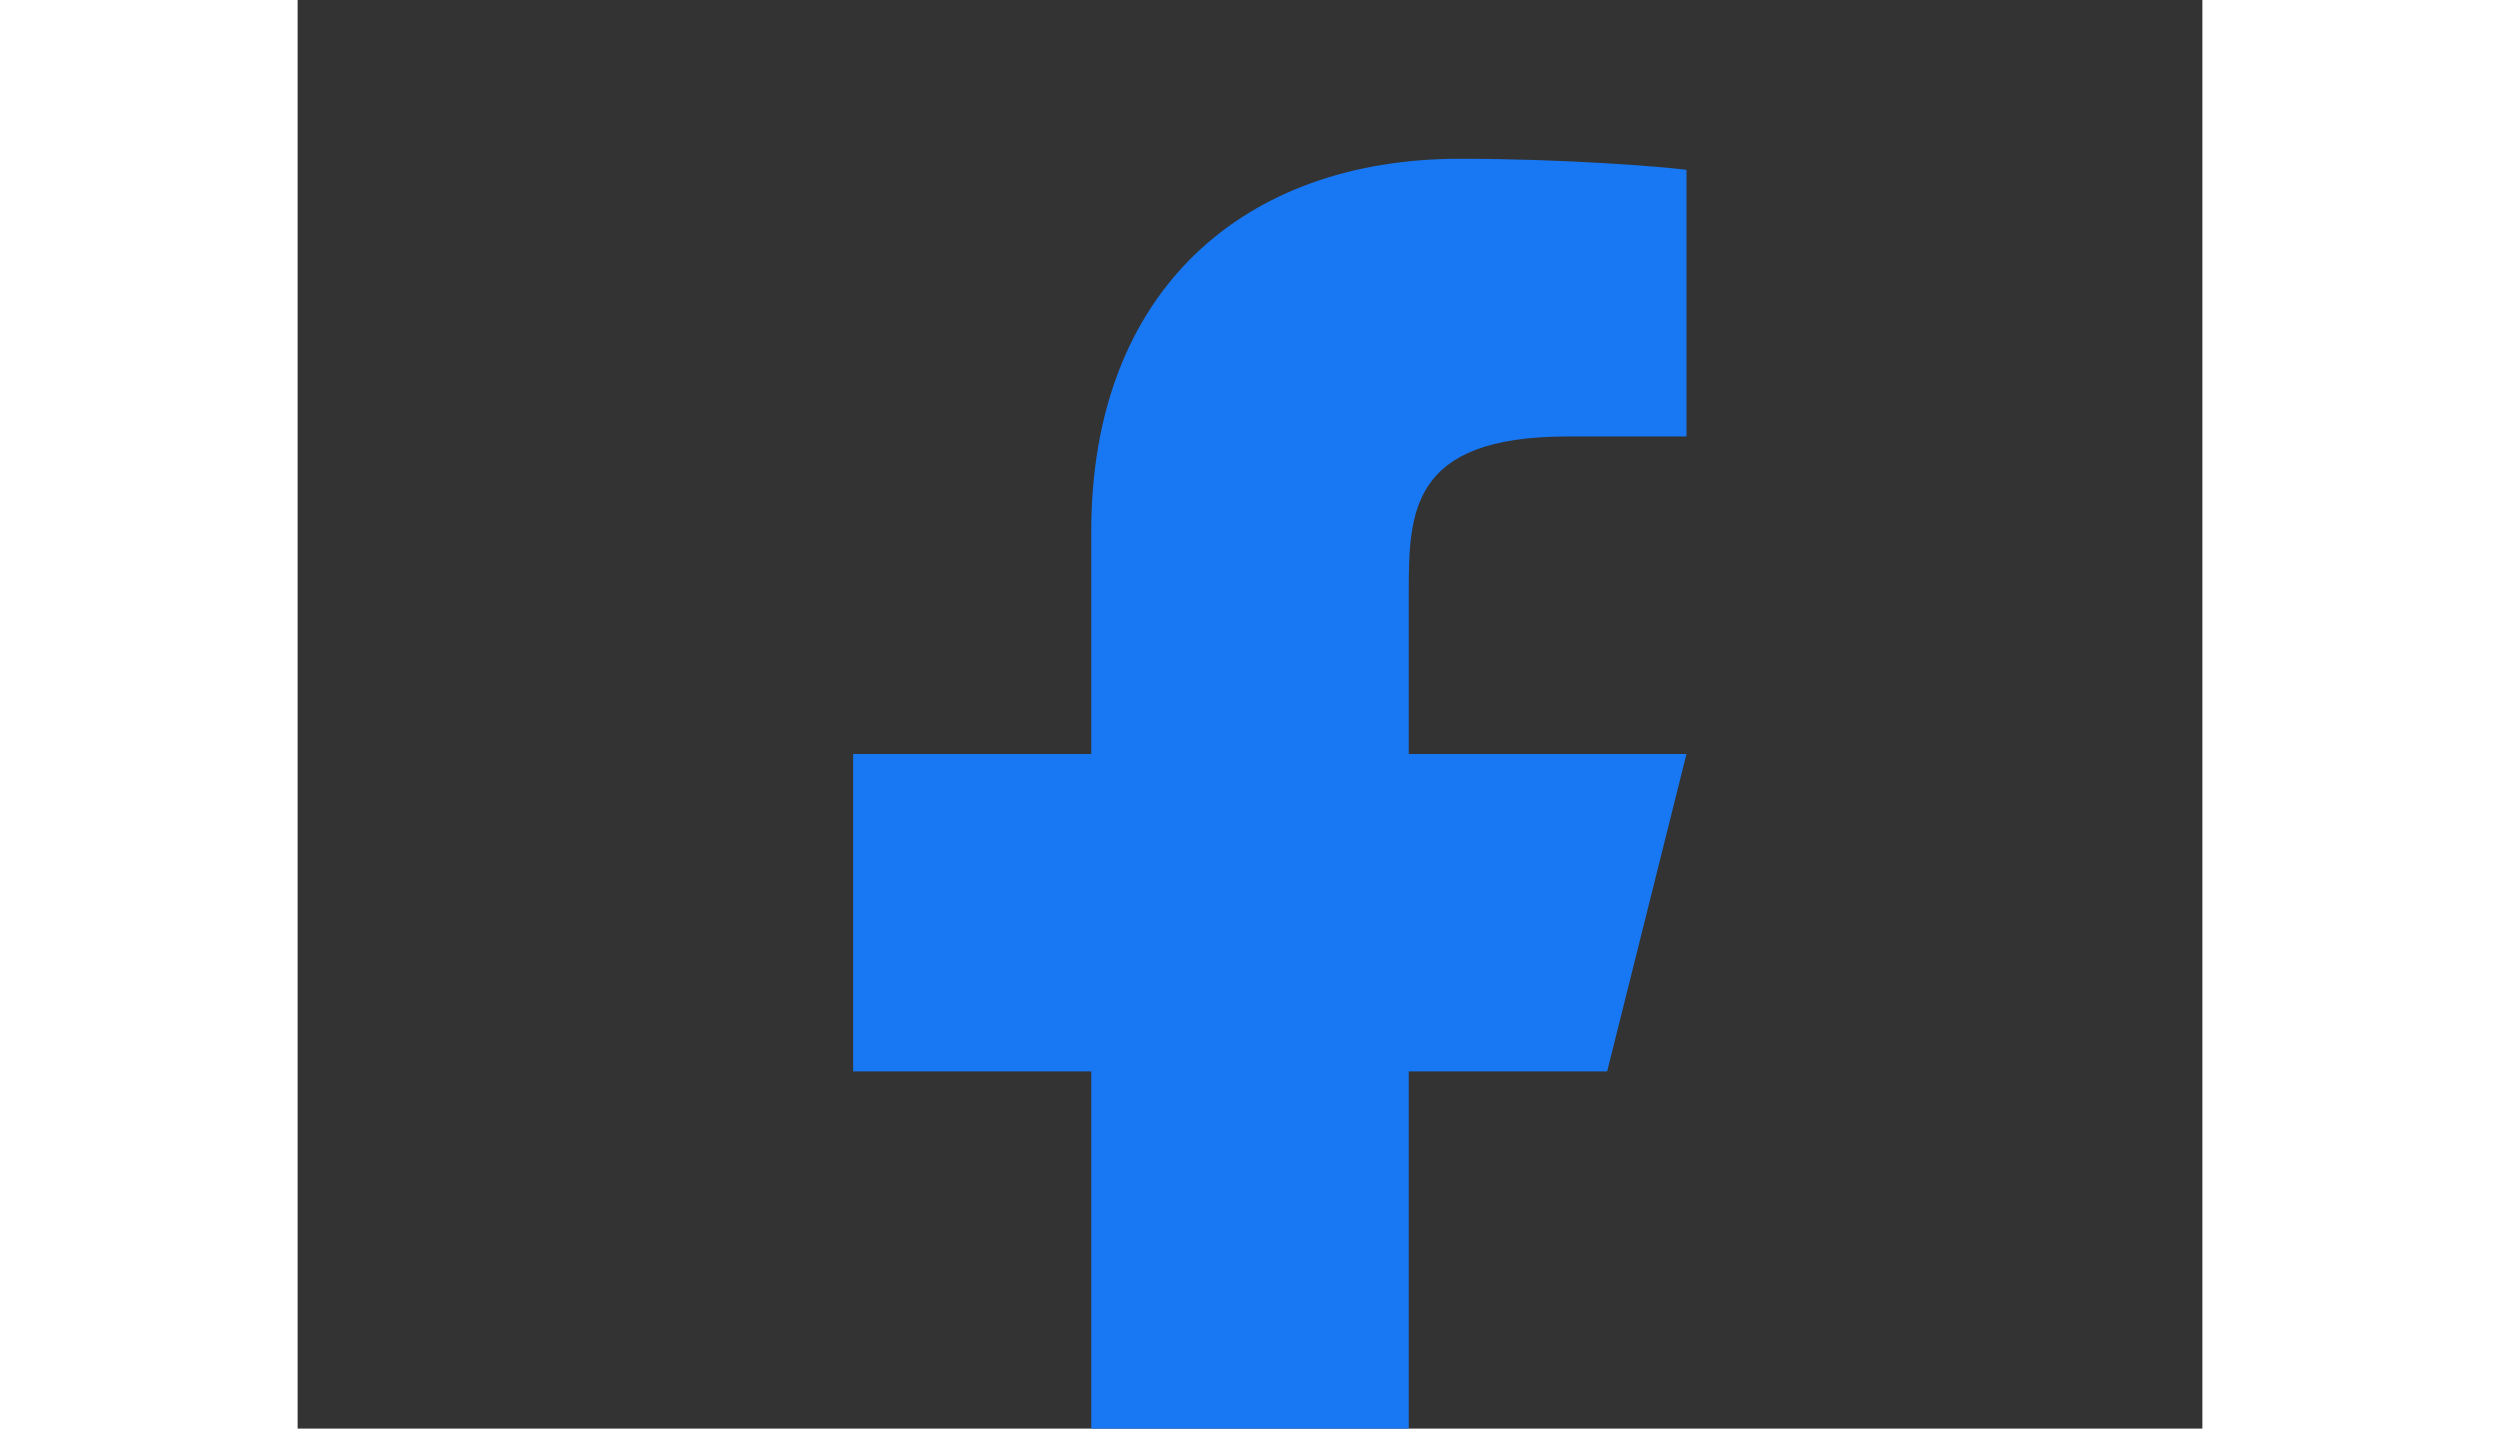 <svg width="35" height="20" viewBox="0 0 20 15" fill="none" xmlns="http://www.w3.org/2000/svg">
   <rect x="0" y="0" width="20" height="15" fill="#333333" stroke="none"/>
   <path d="M1365.333 682.667C 1365.333 305.64 1059.693 0 682.667 0C 305.64 0 0 305.64 0 682.667C 0 1023.405 249.641 1305.827 576 1357.04L576 1357.04L576 880L402.667 880L402.667 682.667L576 682.667L576 532.267C 576 361.173 677.917 266.667 833.853 266.667C 908.543 266.667 986.667 280 986.667 280L986.667 280L986.667 448L900.584 448C 815.78 448 789.334 500.623 789.334 554.61L789.334 554.61L789.334 682.667L978.667 682.667L948.4 880L789.333 880L789.333 1357.04C 1115.692 1305.827 1365.333 1023.405 1365.333 682.667" stroke="none" fill="#FFFFFF" fill-rule="nonzero" />
   <path d="M11.667 11.25H13.75L14.583 7.917H11.667V6.25C11.667 5.392 11.667 4.583 13.333 4.583H14.583V1.783C14.312 1.748 13.286 1.667 12.203 1.667C9.94 1.667 8.333 3.048 8.333 5.583V7.917H5.833V11.25H8.333V18.333H11.667V11.25Z" stroke="none" fill="#1877F2" fill-rule="nonzero" />
</svg>
